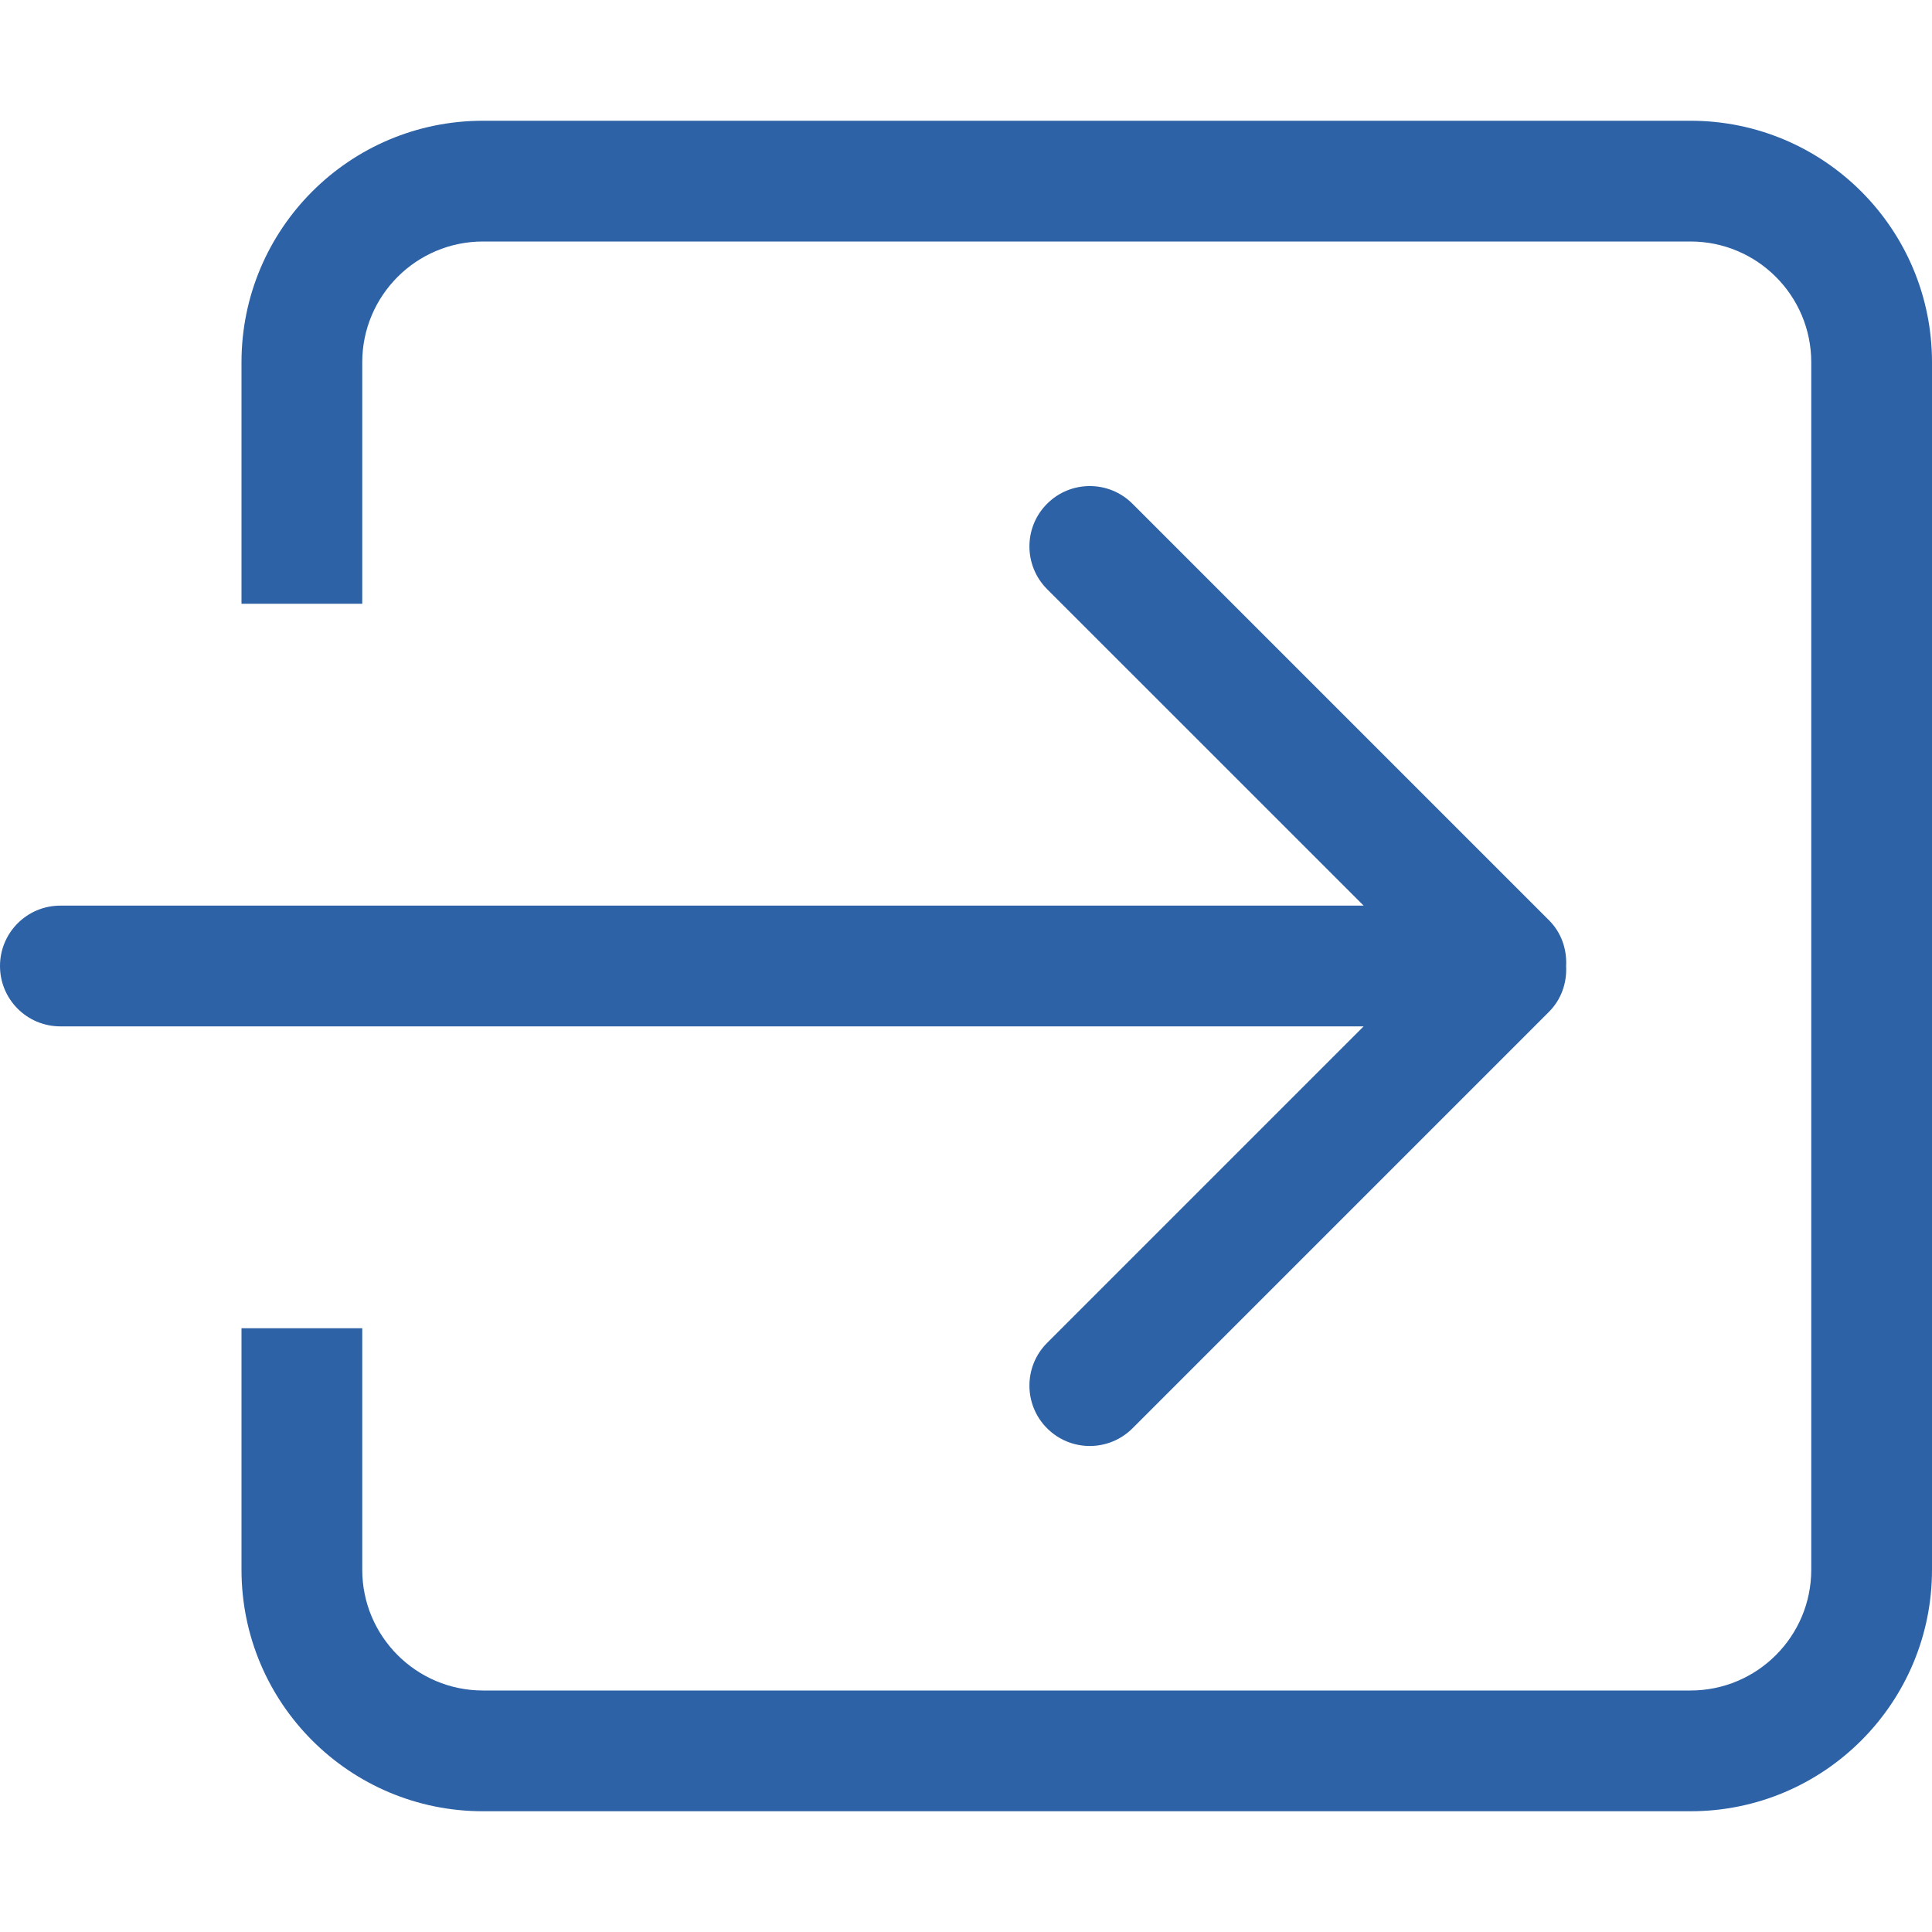 <!DOCTYPE svg PUBLIC "-//W3C//DTD SVG 1.1//EN" "http://www.w3.org/Graphics/SVG/1.1/DTD/svg11.dtd">
<!-- Uploaded to: SVG Repo, www.svgrepo.com, Transformed by: SVG Repo Mixer Tools -->
<svg width="800px" height="800px" viewBox="0 -2 32 32" version="1.1" xmlns="http://www.w3.org/2000/svg" xmlns:xlink="http://www.w3.org/1999/xlink" xmlns:sketch="http://www.bohemiancoding.com/sketch/ns" fill="#2E62A6">
<g id="SVGRepo_bgCarrier" stroke-width="0"/>
<g id="SVGRepo_tracerCarrier" stroke-linecap="round" stroke-linejoin="round"/>
<g id="SVGRepo_iconCarrier"> <title>arrow-right</title> <desc>Created with Sketch Beta.</desc> <defs> </defs> <g id="Page-1" stroke="none" stroke-width="1" fill="none" fill-rule="evenodd" sketch:type="MSPage"> <g id="Icon-Set" sketch:type="MSLayerGroup" transform="translate(-360, -933)" fill="#2E62A6"> <path d="M388,933 L368,933 C365.791,933 364,934.791 364,937 L364,941 L366,941 L366,937 C366,935.896 366.896,935 368,935 L388,935 C389.104,935 390,935.896 390,937 L390,957 C390,958.104 389.104,959 388,959 L368,959 C366.896,959 366,958.104 366,957 L366,953 L364,953 L364,957 C364,959.209 365.791,961 368,961 L388,961 C390.209,961 392,959.209 392,957 L392,937 C392,934.791 390.209,933 388,933 L388,933 Z M377.343,953.243 C376.953,953.633 376.953,954.267 377.343,954.657 C377.733,955.048 378.367,955.048 378.758,954.657 L385.657,947.758 C385.865,947.549 385.954,947.272 385.94,947 C385.954,946.728 385.865,946.451 385.657,946.243 L378.758,939.344 C378.367,938.953 377.733,938.953 377.343,939.344 C376.953,939.733 376.953,940.367 377.343,940.758 L382.586,946 L361,946 C360.447,946 360,946.448 360,947 C360,947.553 360.447,948 361,948 L382.586,948 L377.343,953.243 L377.343,953.243 Z" id="arrow-right" sketch:type="MSShapeGroup"> </path> </g> </g> </g>
</svg>
